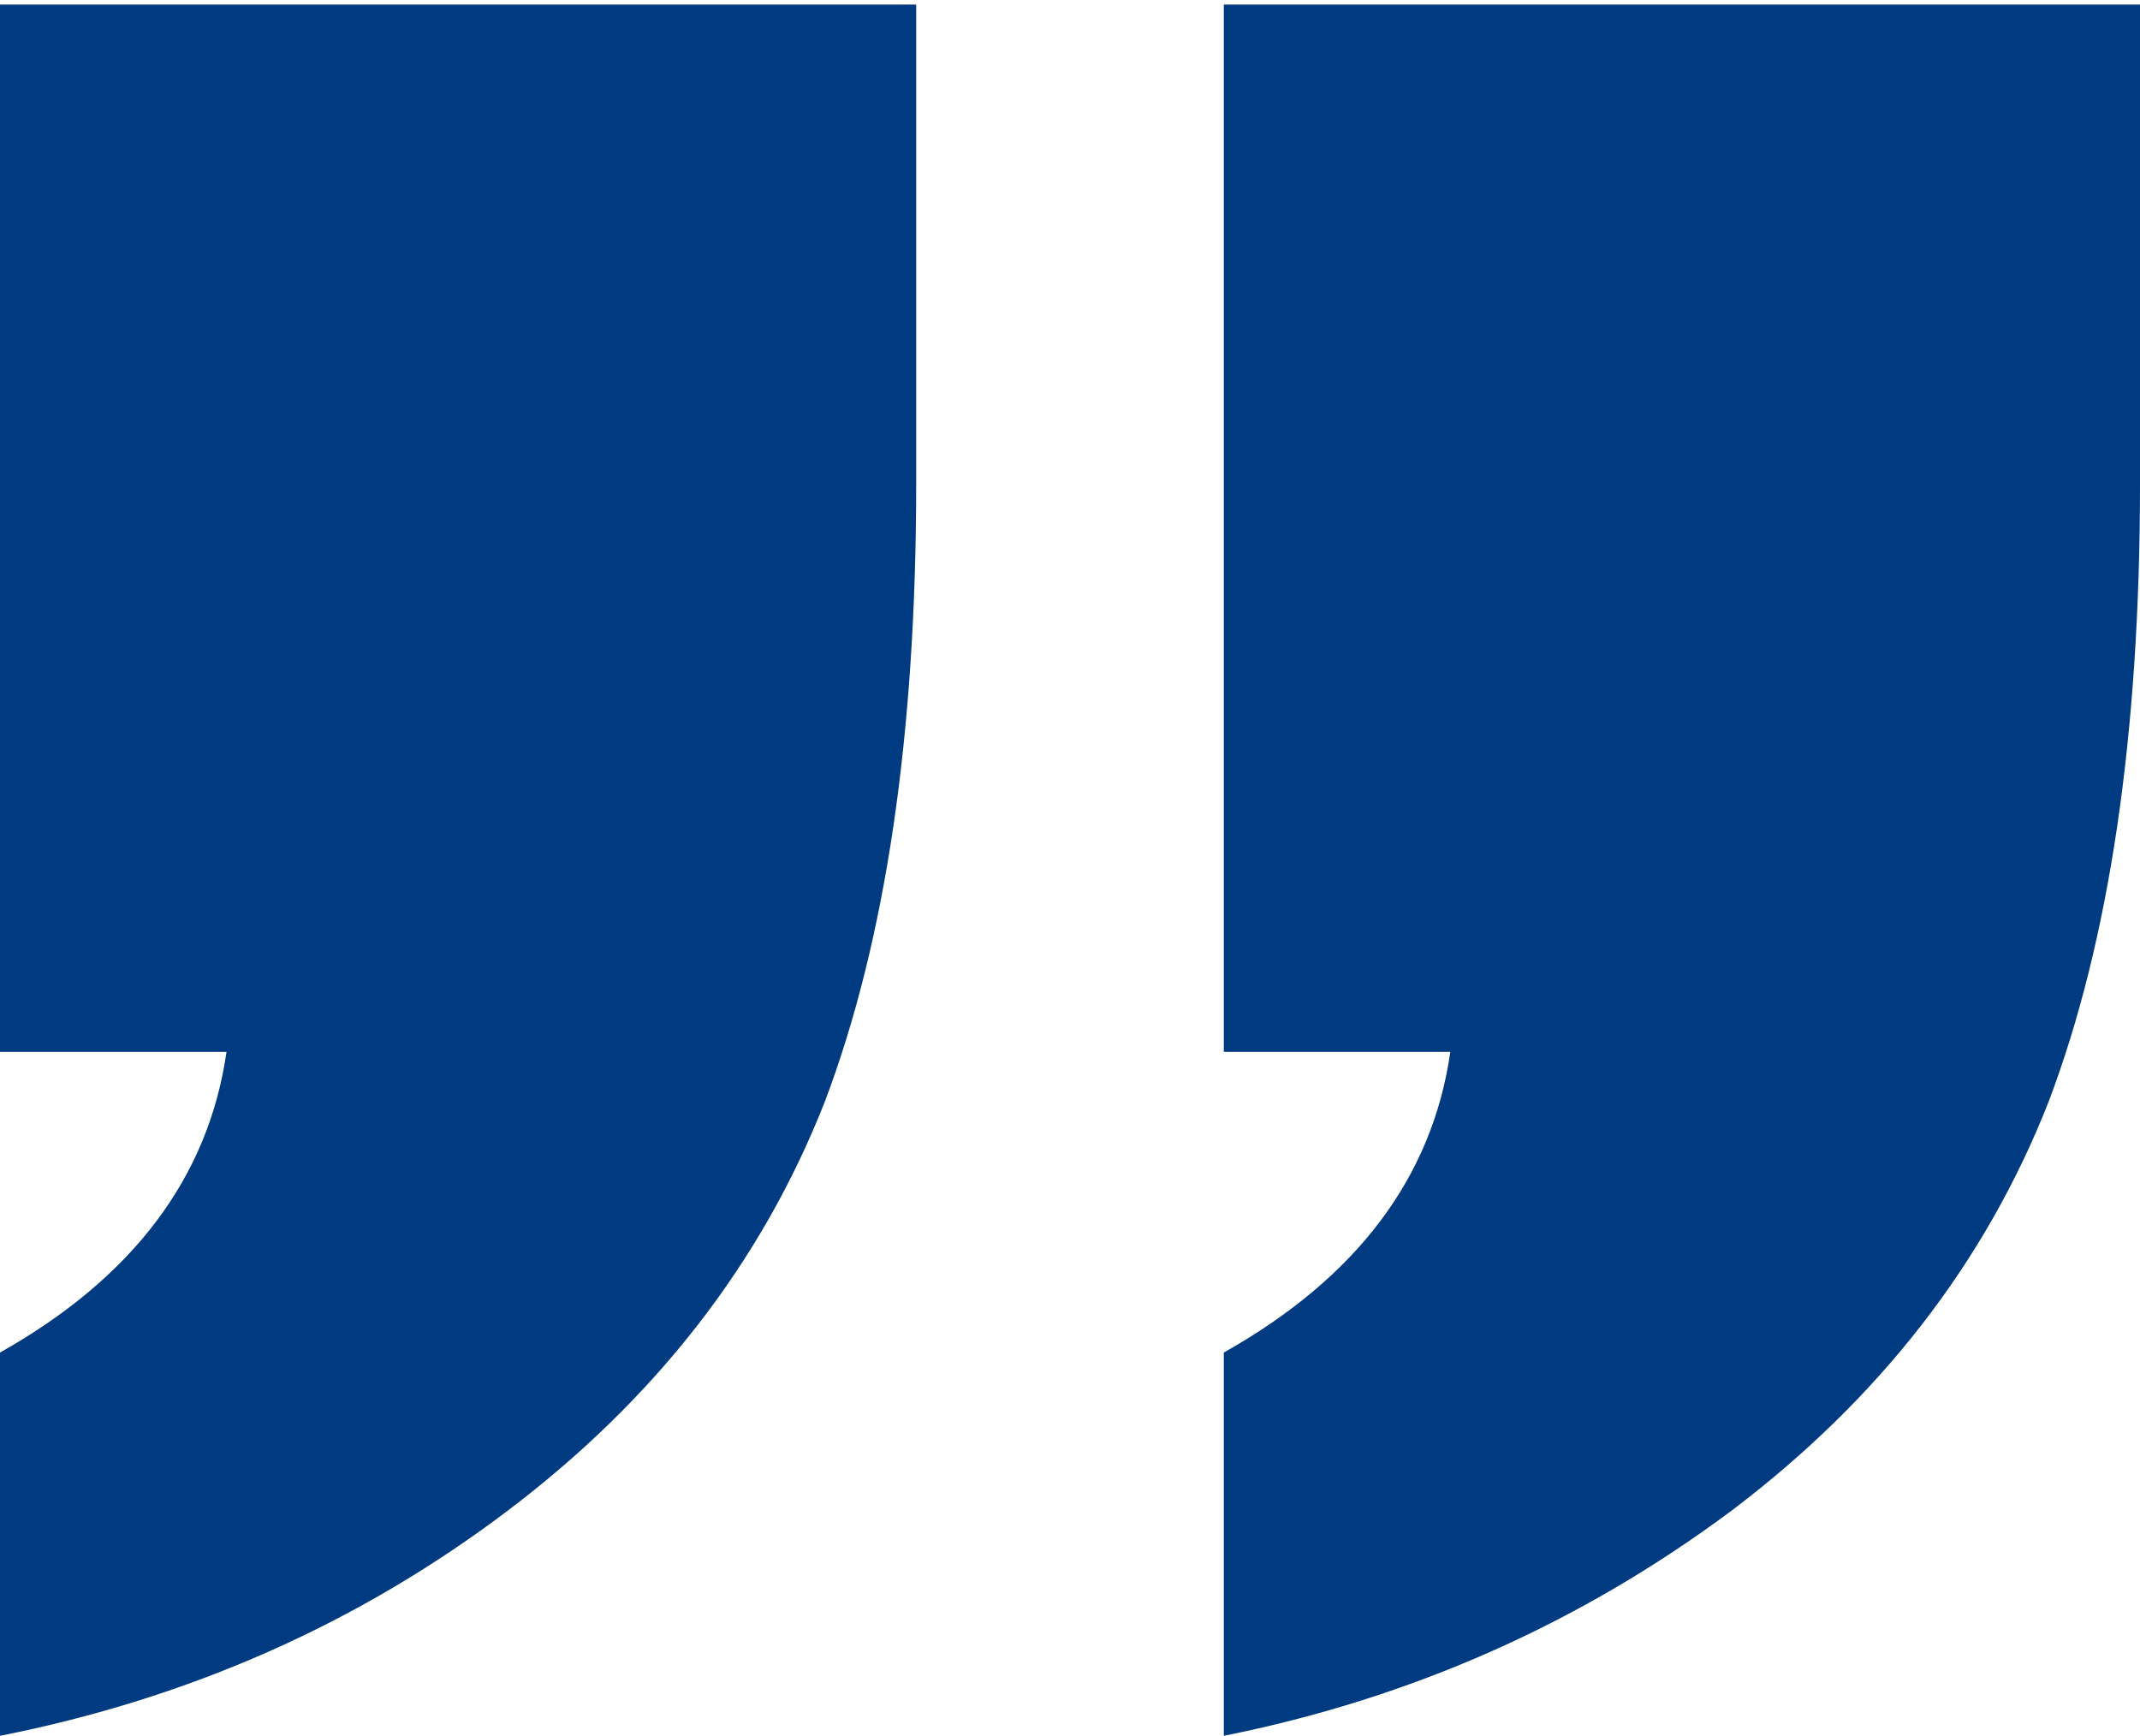 <svg xmlns="http://www.w3.org/2000/svg" width="90" height="73" viewBox="0 0 90 73" fill="none"><path d="M38.531 0.191L38.531 20.338C38.531 30.899 37.251 39.56 34.692 46.322C32.038 53.084 27.583 58.827 21.327 63.551C15.071 68.276 7.962 71.425 3.13204e-06 73L4.54112e-06 56.882C5.592 53.733 8.768 49.518 9.526 44.238L5.64652e-06 44.238L9.4972e-06 0.191L38.531 0.191ZM90 0.191L90 20.338C90 30.899 88.72 39.56 86.161 46.322C83.507 53.084 79.052 58.827 72.796 63.551C66.445 68.276 59.337 71.425 51.469 73L51.469 56.882C57.062 53.733 60.237 49.518 60.995 44.238L51.469 44.238L51.469 0.191L90 0.191Z" fill="#003A81"></path></svg>